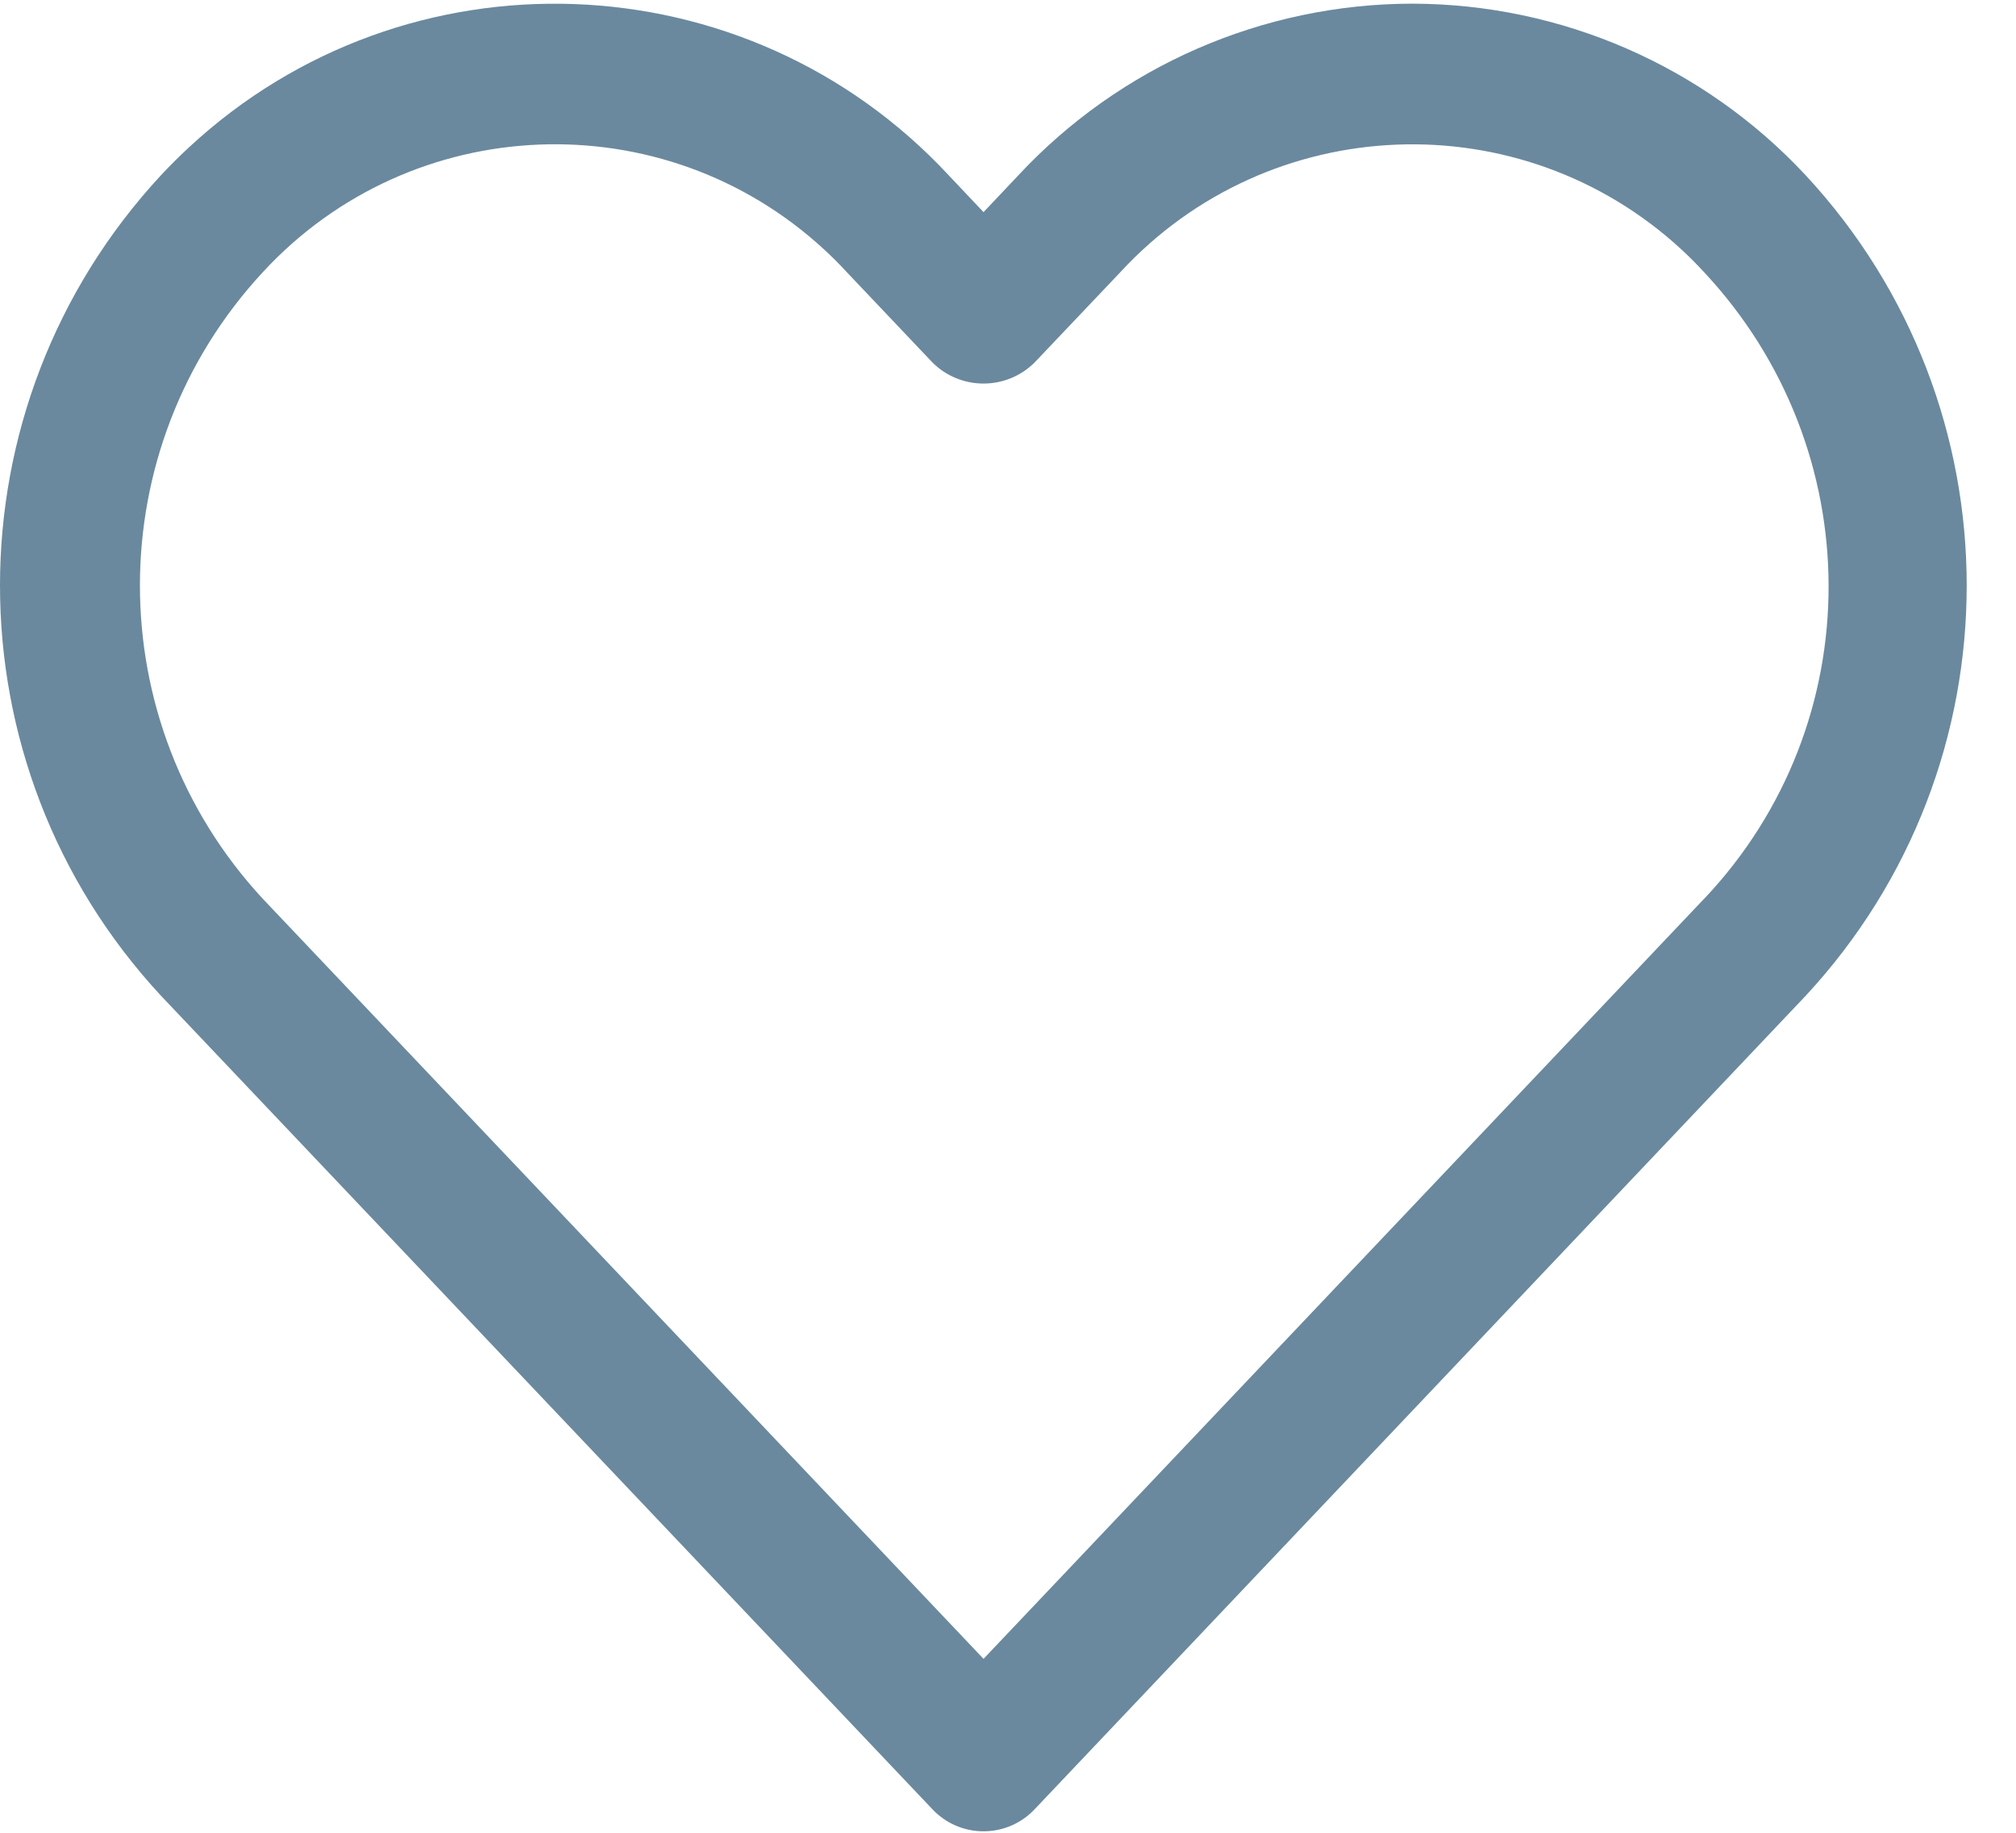 <?xml version="1.0" encoding="UTF-8"?>
<svg width="22px" height="20px" viewBox="0 0 22 20" version="1.1" xmlns="http://www.w3.org/2000/svg" xmlns:xlink="http://www.w3.org/1999/xlink">
    <!-- Generator: Sketch 63.1 (92452) - https://sketch.com -->
    <title>heart</title>
    <desc>Created with Sketch.</desc>
    <g id="Page-1" stroke="none" stroke-width="1" fill="none" fill-rule="evenodd">
        <g id="heart" fill="#6A899E" fill-rule="nonzero">
            <path d="M19.707,1.915 C18.597,0.722 17.041,0.043 15.412,0.04 C13.781,0.042 12.223,0.721 11.112,1.914 L10.733,2.315 L10.354,1.914 C8.148,-0.46 4.434,-0.596 2.06,1.61 C1.955,1.707 1.853,1.809 1.755,1.914 C-0.585,4.439 -0.585,8.34 1.755,10.864 L10.176,19.744 C10.467,20.052 10.953,20.065 11.26,19.774 C11.27,19.764 11.28,19.754 11.29,19.744 L19.707,10.864 C22.047,8.34 22.047,4.439 19.707,1.915 Z M18.597,9.808 L18.596,9.808 L10.733,18.102 L2.868,9.808 C1.08,7.879 1.08,4.899 2.868,2.97 C4.492,1.21 7.235,1.1 8.994,2.723 C9.08,2.802 9.162,2.884 9.241,2.97 L10.176,3.956 C10.484,4.262 10.981,4.262 11.29,3.956 L12.225,2.971 C13.848,1.211 16.591,1.1 18.351,2.724 C18.436,2.803 18.518,2.885 18.597,2.971 C20.401,4.902 20.414,7.888 18.597,9.808 Z" id="Shape"></path>
        </g>
    </g>
</svg>